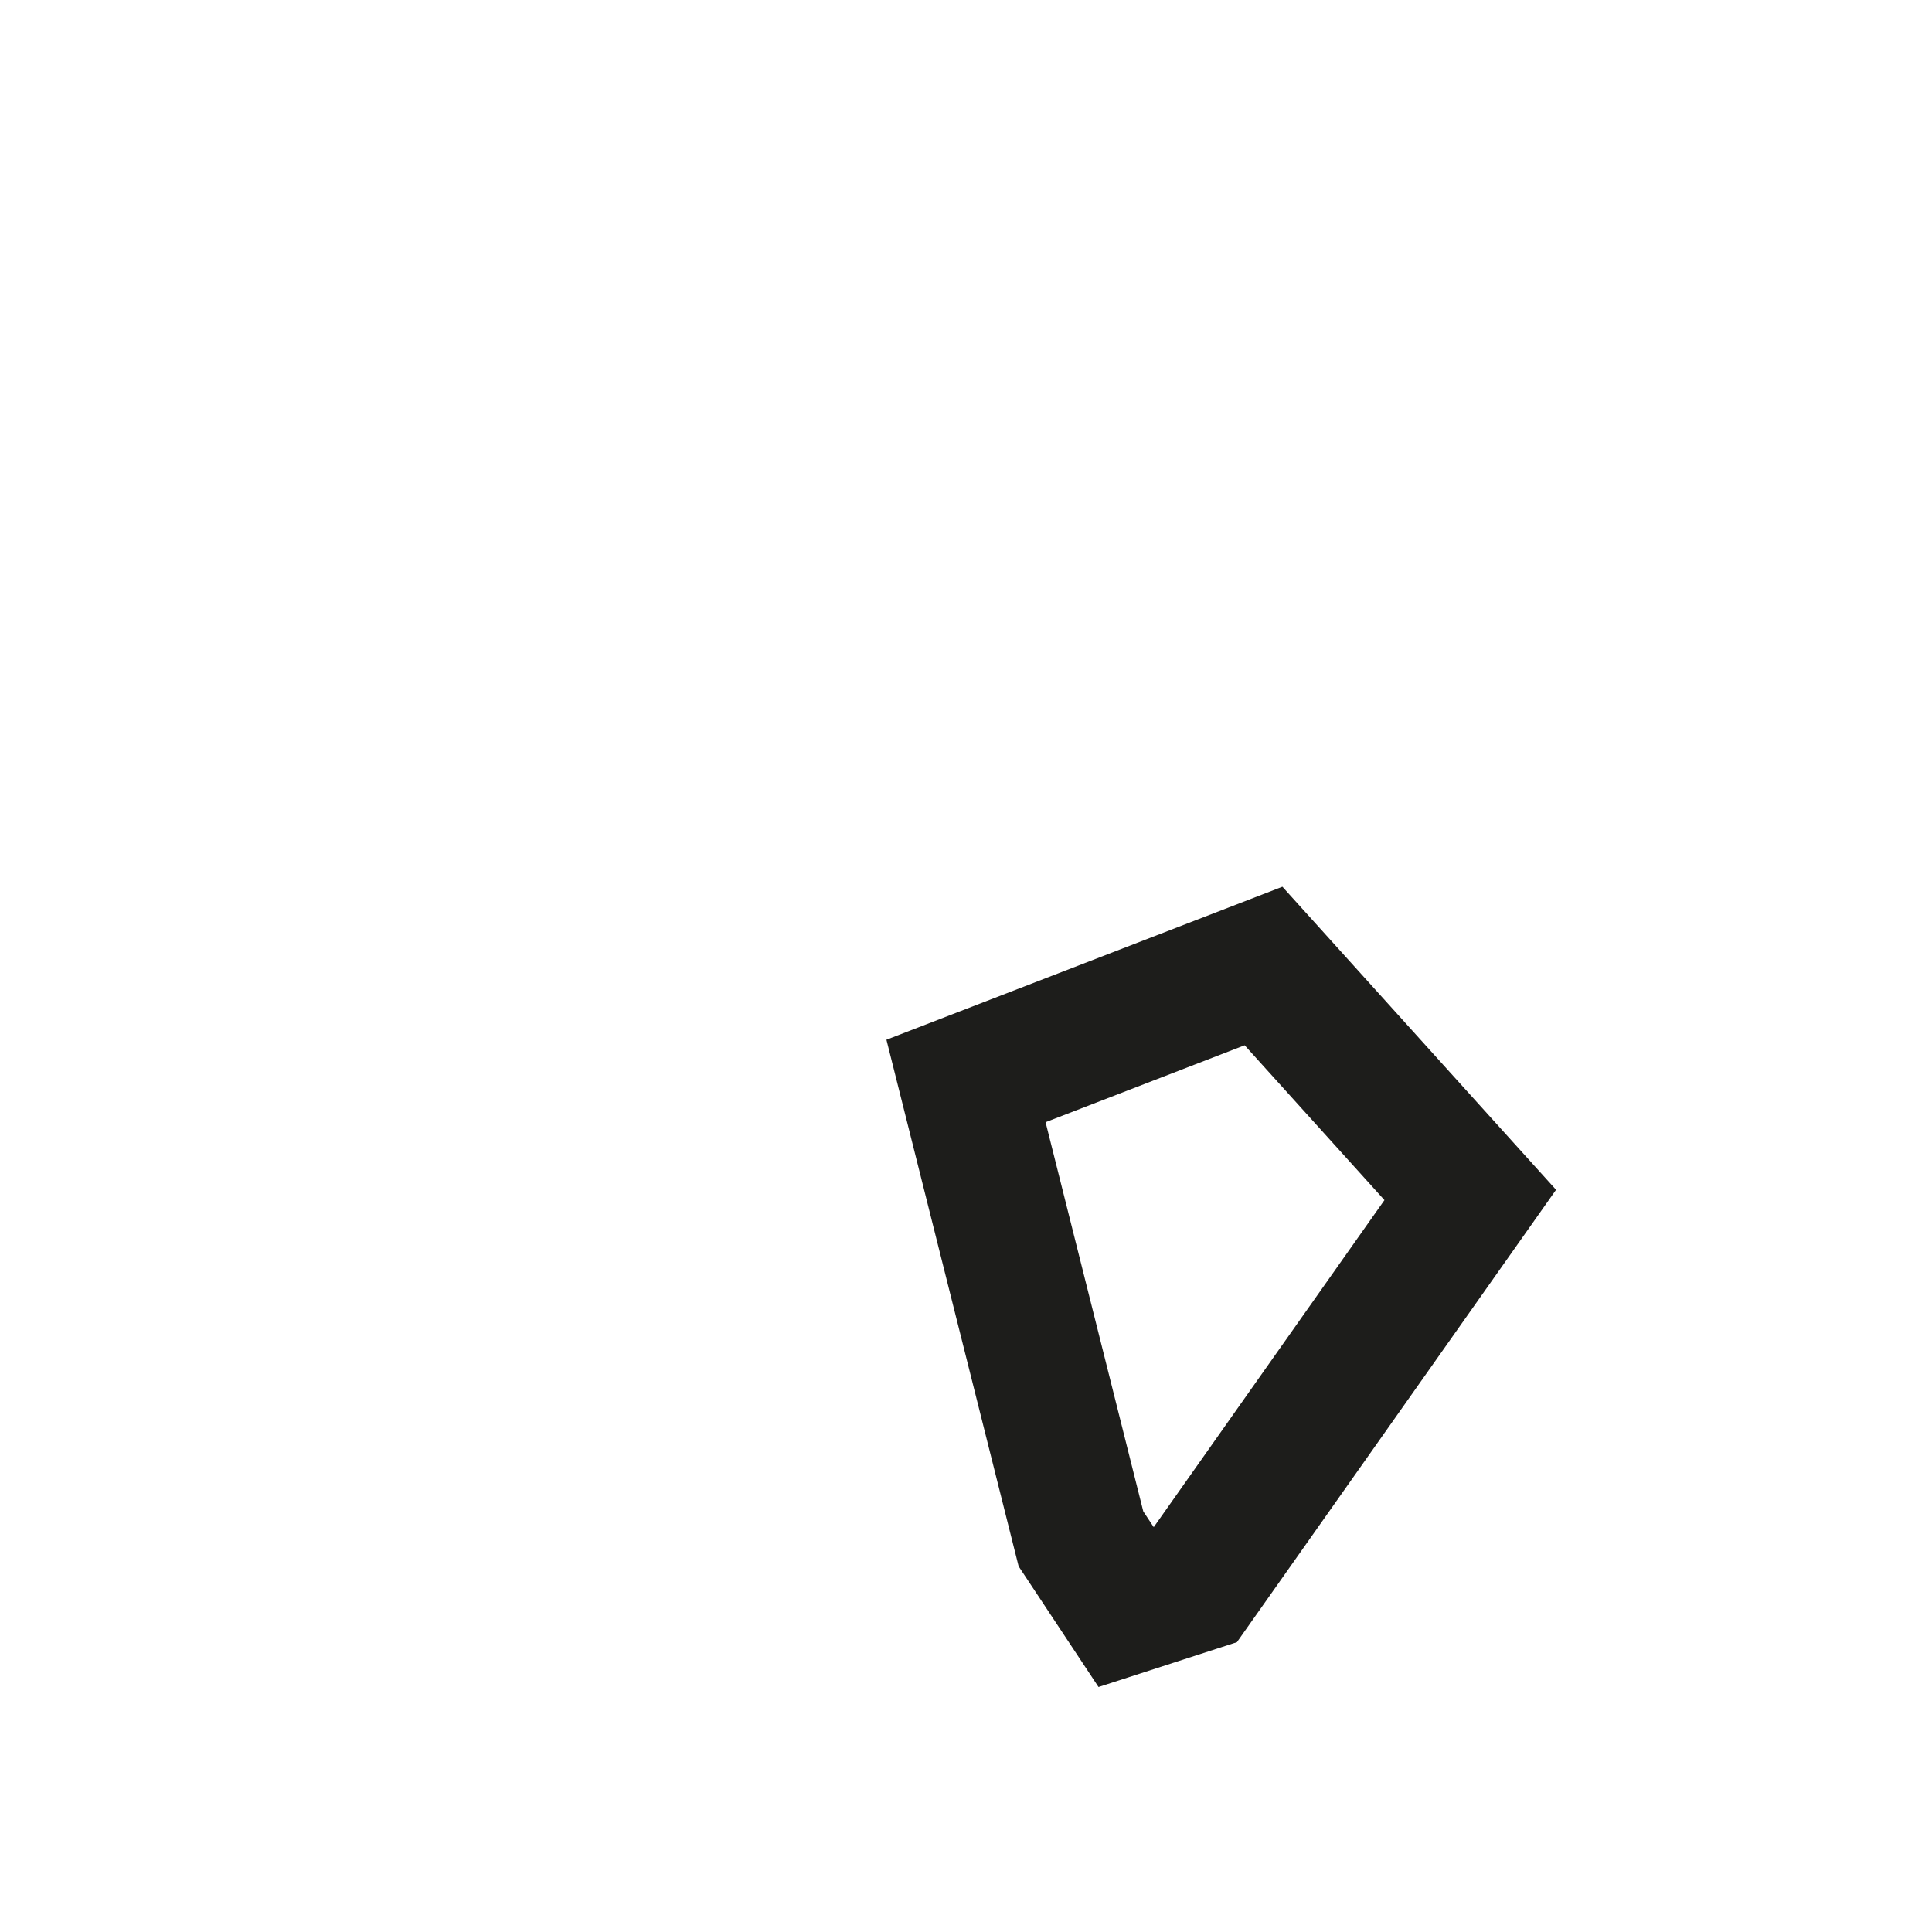 <?xml version="1.0" encoding="utf-8"?>
<svg xmlns="http://www.w3.org/2000/svg" fill="none" height="100%" overflow="visible" preserveAspectRatio="none" style="display: block;" viewBox="0 0 2 2" width="100%">
<path d="M1.308 1L1.522 1.237L1.237 1.641L1.166 1.664L1.119 1.593L1 1.119L1.308 1Z" id="Vector" stroke="#1D1D1B" stroke-miterlimit="3.864" stroke-width="0.139"/>
</svg>
